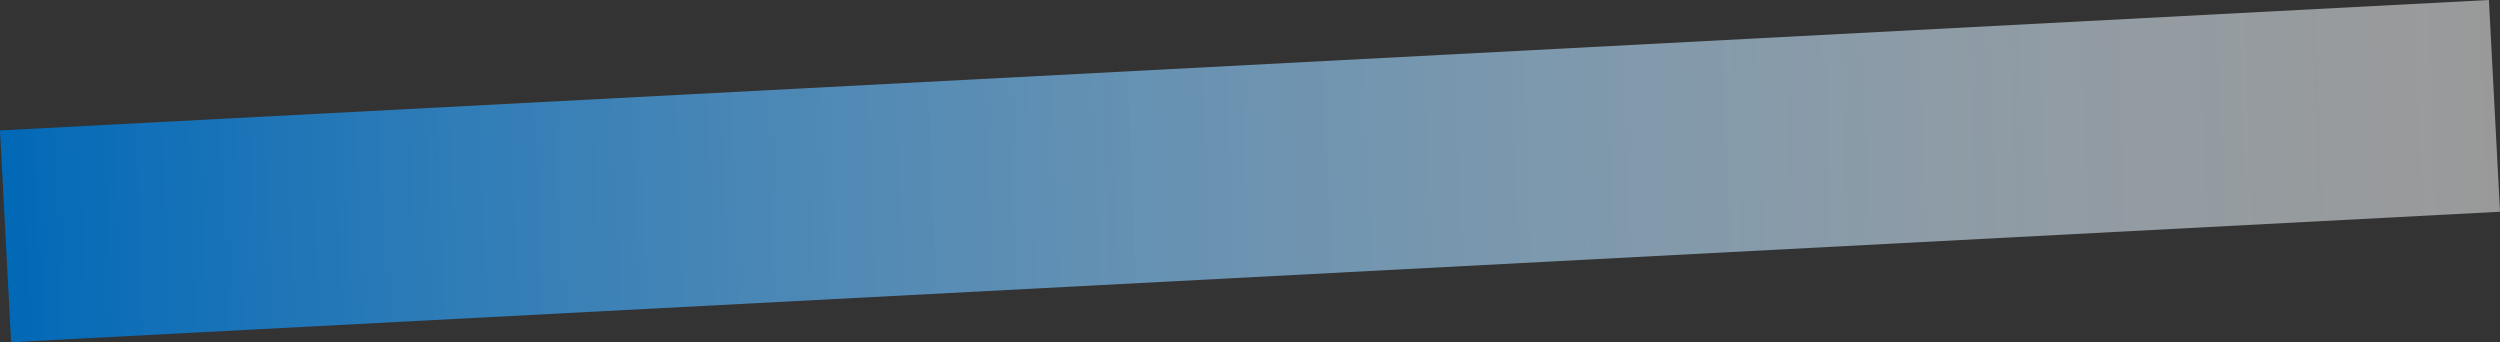 <svg xmlns="http://www.w3.org/2000/svg" xmlns:xlink="http://www.w3.org/1999/xlink" width="530.553" height="72.62" viewBox="0 0 530.553 72.62"><rect x="0" y="0" width="530.553" height="72.62" fill="#333333" stroke="none"/><defs><linearGradient id="a" y1="0.5" x2="1" y2="0.5" gradientUnits="objectBoundingBox"><stop offset="0" stop-color="#fff" stop-opacity="0.502"/><stop offset="1" stop-color="#0068b7"/></linearGradient></defs><rect width="528.923" height="45" transform="translate(530.553 44.938) rotate(177)" fill="url(#a)"/></svg>